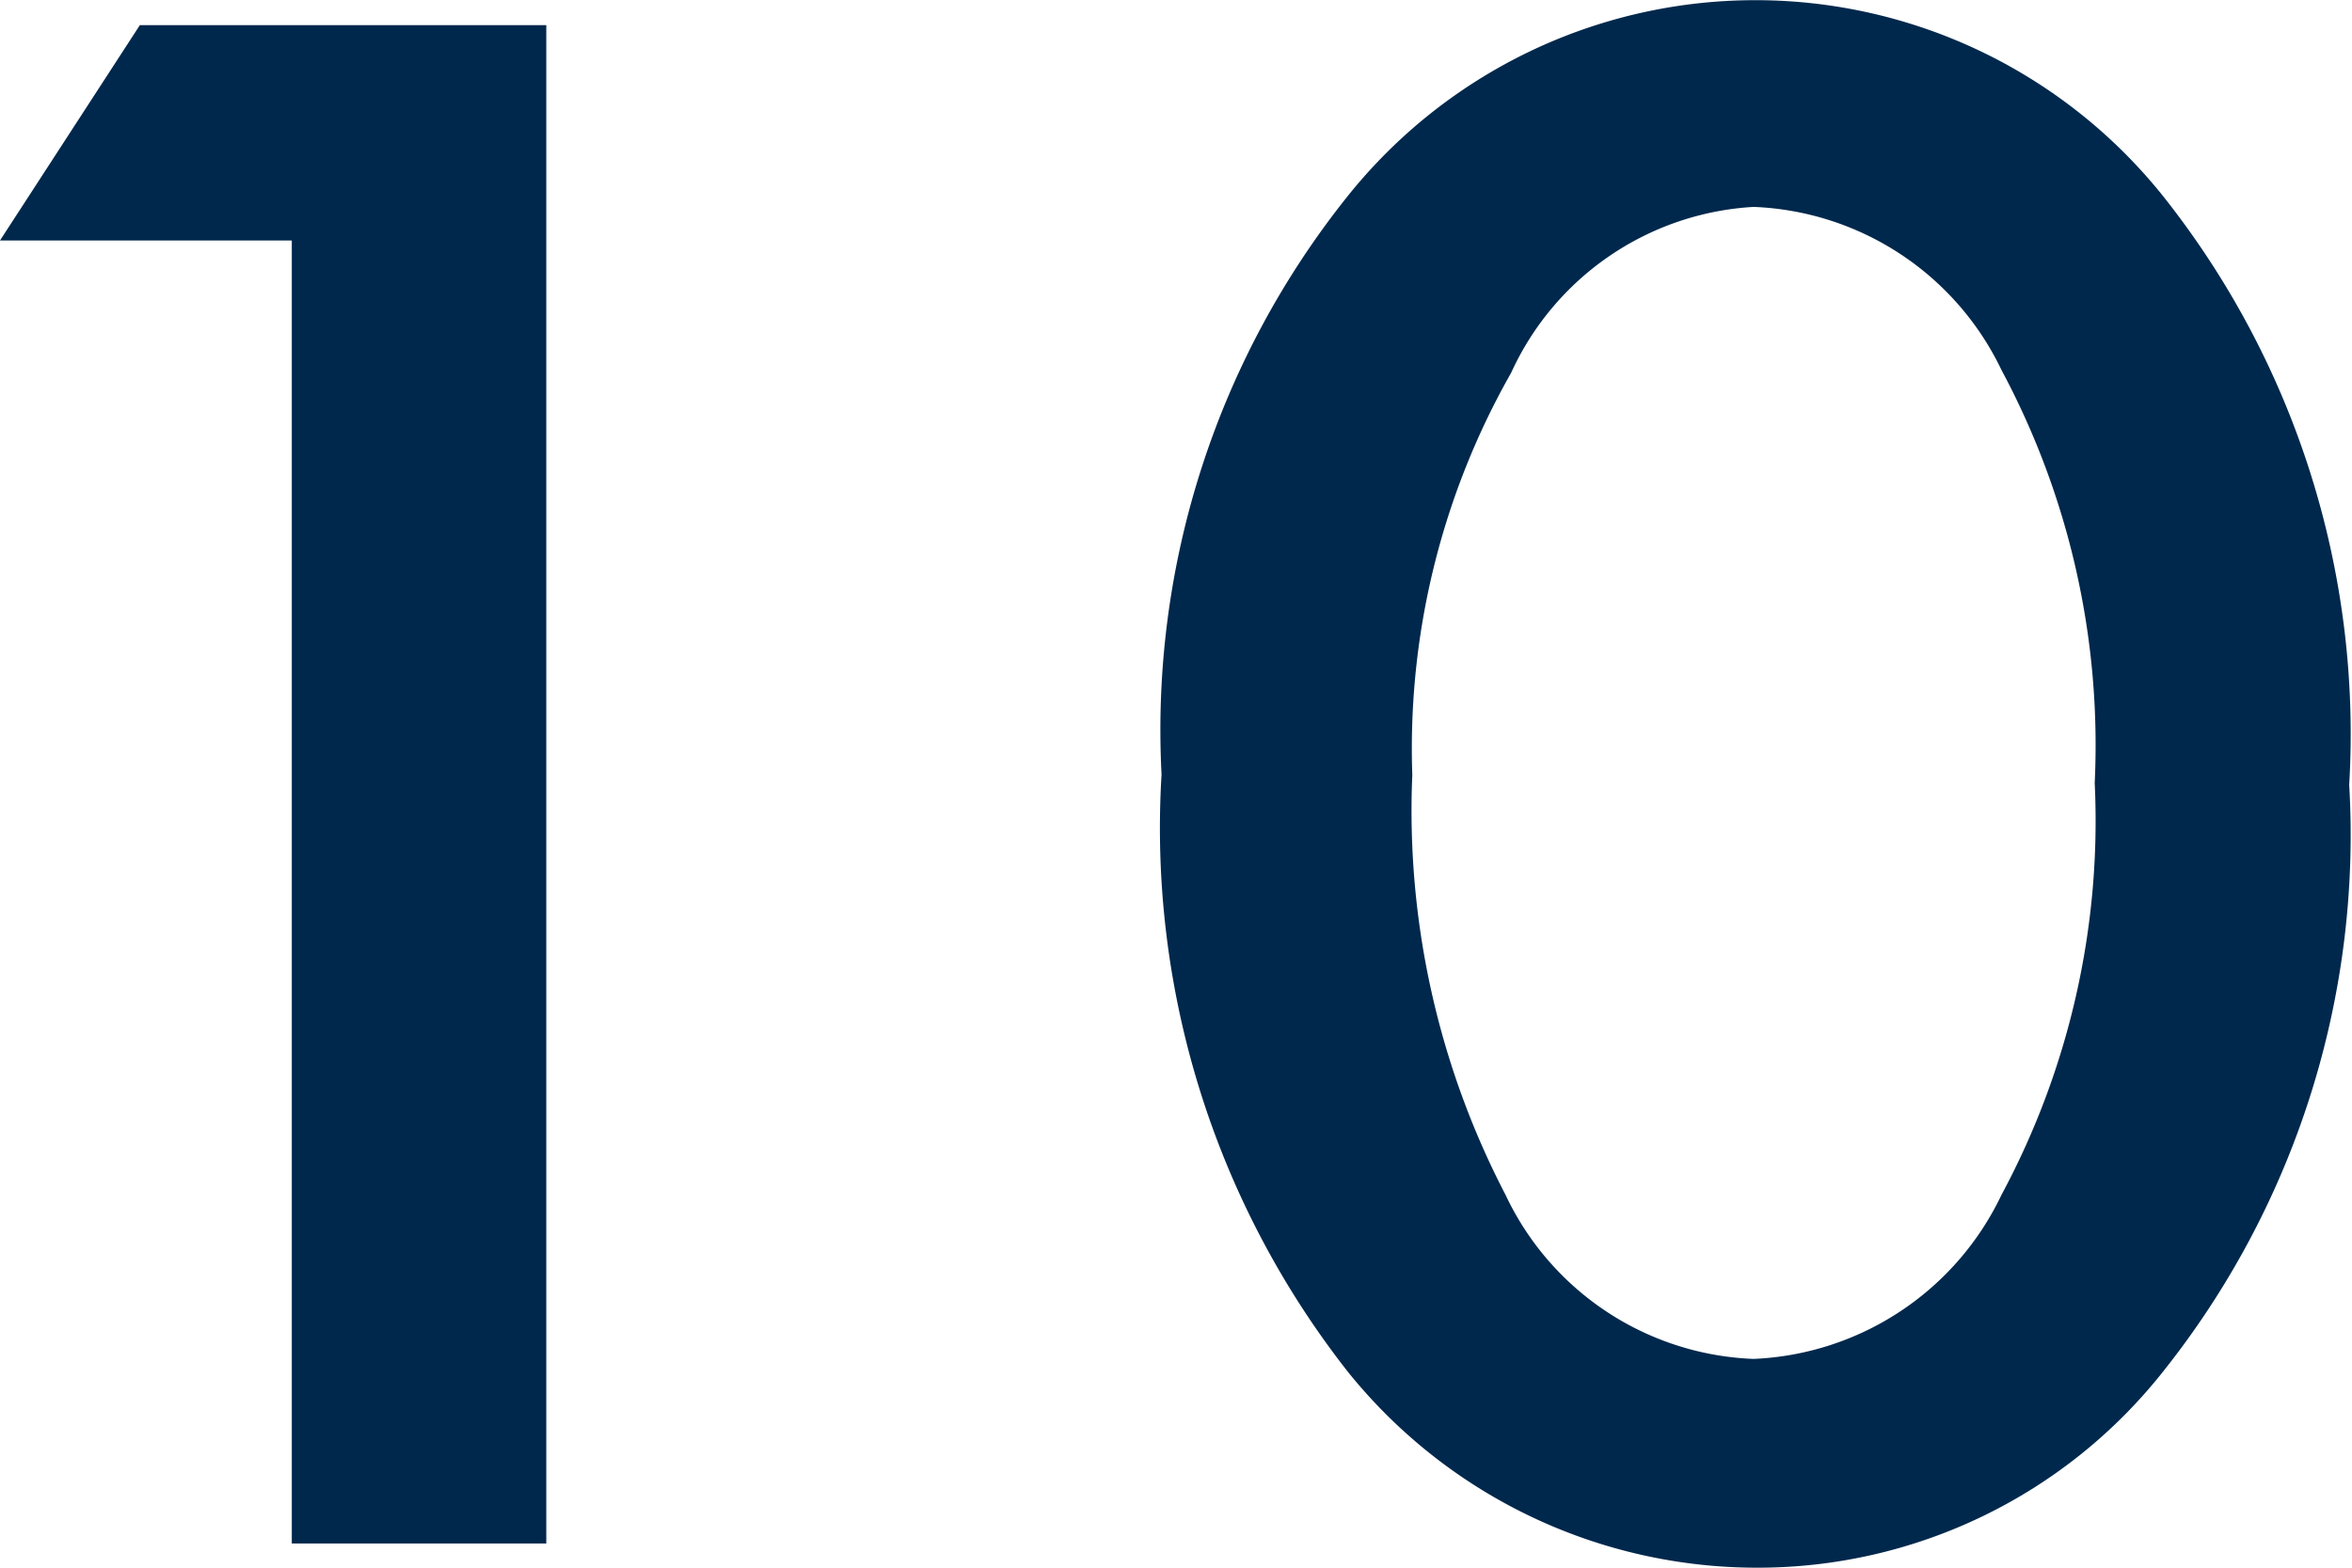 <svg xmlns="http://www.w3.org/2000/svg" viewBox="0 0 25.23 16.82"><defs><style>.cls-1{fill:#00284c;}</style></defs><title>n10</title><g id="レイヤー_2" data-name="レイヤー 2"><g id="デザイン"><path class="cls-1" d="M3.13,2.58H0L1.5.27H5.86V16.56H3.13Z"/><path class="cls-1" d="M12.46,8.31a9.17,9.17,0,0,1,2-6.21,5.6,5.6,0,0,1,8.74,0,9.28,9.28,0,0,1,2,6.32,9.24,9.24,0,0,1-2,6.3,5.54,5.54,0,0,1-4.35,2.1,5.63,5.63,0,0,1-4.39-2.1A9.45,9.45,0,0,1,12.46,8.31Zm2.69,0a8.93,8.93,0,0,0,1,4.51,3.07,3.07,0,0,0,2.66,1.76,3.09,3.09,0,0,0,2.66-1.76,8.48,8.48,0,0,0,1-4.42,8.52,8.52,0,0,0-1-4.43,3.08,3.08,0,0,0-2.66-1.75A3.05,3.05,0,0,0,16.21,4,8.16,8.16,0,0,0,15.15,8.32Z"/></g></g></svg>